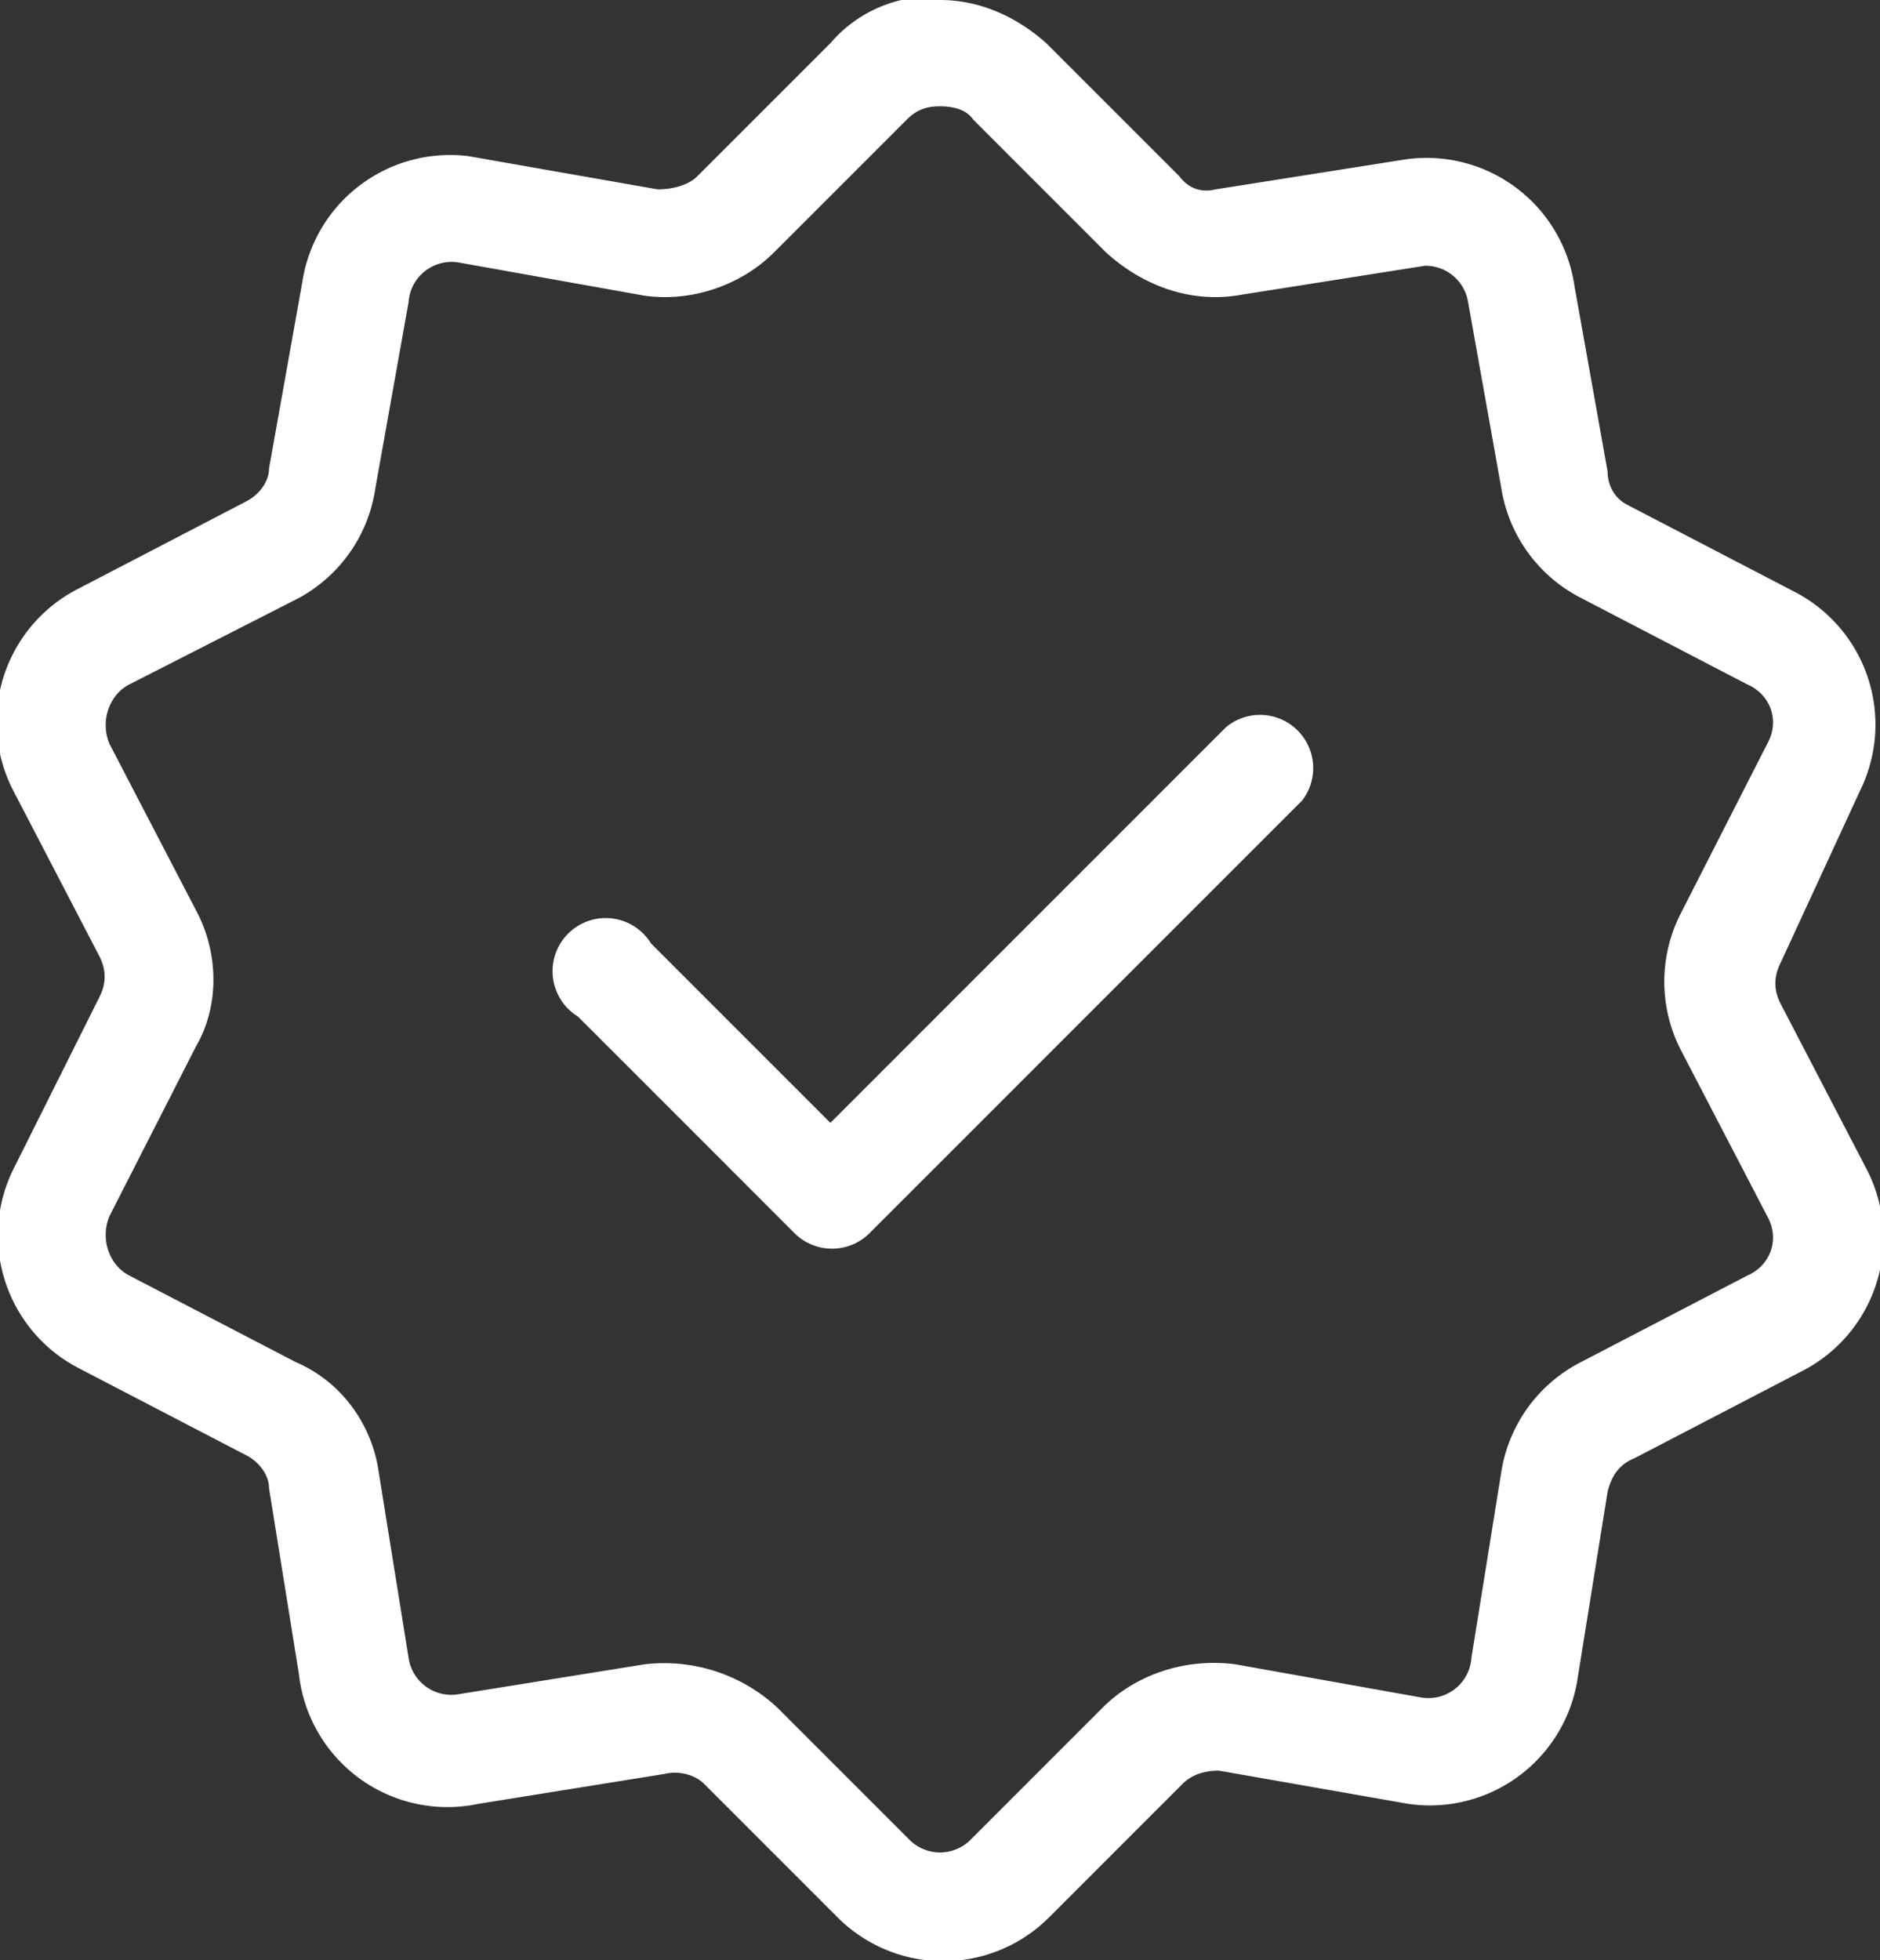 <?xml version="1.0" encoding="UTF-8"?>
<svg xmlns="http://www.w3.org/2000/svg" viewBox="0 0 56.6 59">
  <rect x="0" y="0" width="56.6" height="59" fill="#333333" stroke="none"/>
  <g fill="none" fill-rule="evenodd">
    <g fill="#FFF">
      <g>
        <g>
          <g>
            <g>
              <g>
                <path d="M28.3 0c1.2 0 2.3.5 3.2 1.3l4 4c.3.4.7.5 1.1.4l5.7-.9a4.5 4.5 0 0 1 5.1 3.8l1 5.6c0 .4.2.8.6 1l5 2.6a4.5 4.5 0 0 1 2 6L53.6 29c-.2.4-.2.8 0 1.2l2.6 5a4.5 4.5 0 0 1-2 6.1l-5 2.6c-.5.2-.7.6-.8 1l-.9 5.6a4.5 4.5 0 0 1-5.1 3.8l-5.7-1c-.4 0-.8.1-1.1.4l-4 4a4.5 4.5 0 0 1-6.4 0l-4-4c-.3-.3-.8-.4-1.2-.3l-5.6.9A4.5 4.5 0 0 1 9 50.4l-.9-5.6c0-.4-.3-.8-.7-1l-5-2.6a4.5 4.5 0 0 1-2-6L3 30c.2-.4.2-.8 0-1.2l-2.6-5a4.5 4.5 0 0 1 2-6.1l5-2.6c.4-.2.7-.6.7-1l1-5.6a4.5 4.5 0 0 1 5-3.8l5.7 1c.4 0 .9-.1 1.2-.4l4-4a4 4 0 0 1 3.2-1.4Zm0 3.2c-.4 0-.7.1-1 .4l-4 4c-1 1-2.5 1.5-3.9 1.3l-5.6-1a1.3 1.3 0 0 0-1.5 1.2l-1 5.6A4.5 4.5 0 0 1 9 18l-5.1 2.6c-.6.3-.9 1.1-.6 1.8l2.6 5c.7 1.3.7 2.9 0 4.1l-2.6 5.1c-.3.7 0 1.5.6 1.8l5 2.6c1.4.6 2.3 1.9 2.5 3.3l.9 5.6a1.3 1.3 0 0 0 1.5 1.1l5.6-.9a5 5 0 0 1 4 1.3l4 4a1.3 1.3 0 0 0 1.8 0l4-4c1-1 2.5-1.5 4-1.3l5.6 1a1.3 1.3 0 0 0 1.5-1.2l.9-5.6a4.5 4.5 0 0 1 2.4-3.3l5-2.6c.7-.3 1-1.1.6-1.8l-2.6-5a4.5 4.5 0 0 1 0-4.1l2.6-5.1c.4-.7.1-1.5-.6-1.8l-5-2.6a4.5 4.5 0 0 1-2.4-3.3l-1-5.6A1.3 1.3 0 0 0 42.9 8l-5.7.9c-1.4.2-2.8-.3-3.9-1.3l-4-4c-.2-.3-.6-.4-1-.4Zm8.6 18.7a1.6 1.6 0 0 1 2.3 2.2l-13 13a1.6 1.6 0 0 1-2.3 0l-6.5-6.5a1.6 1.6 0 1 1 2.2-2.2l5.4 5.4.4-.4Z"></path>
              </g>
            </g>
          </g>
        </g>
      </g>
    </g>
  </g>
</svg>
